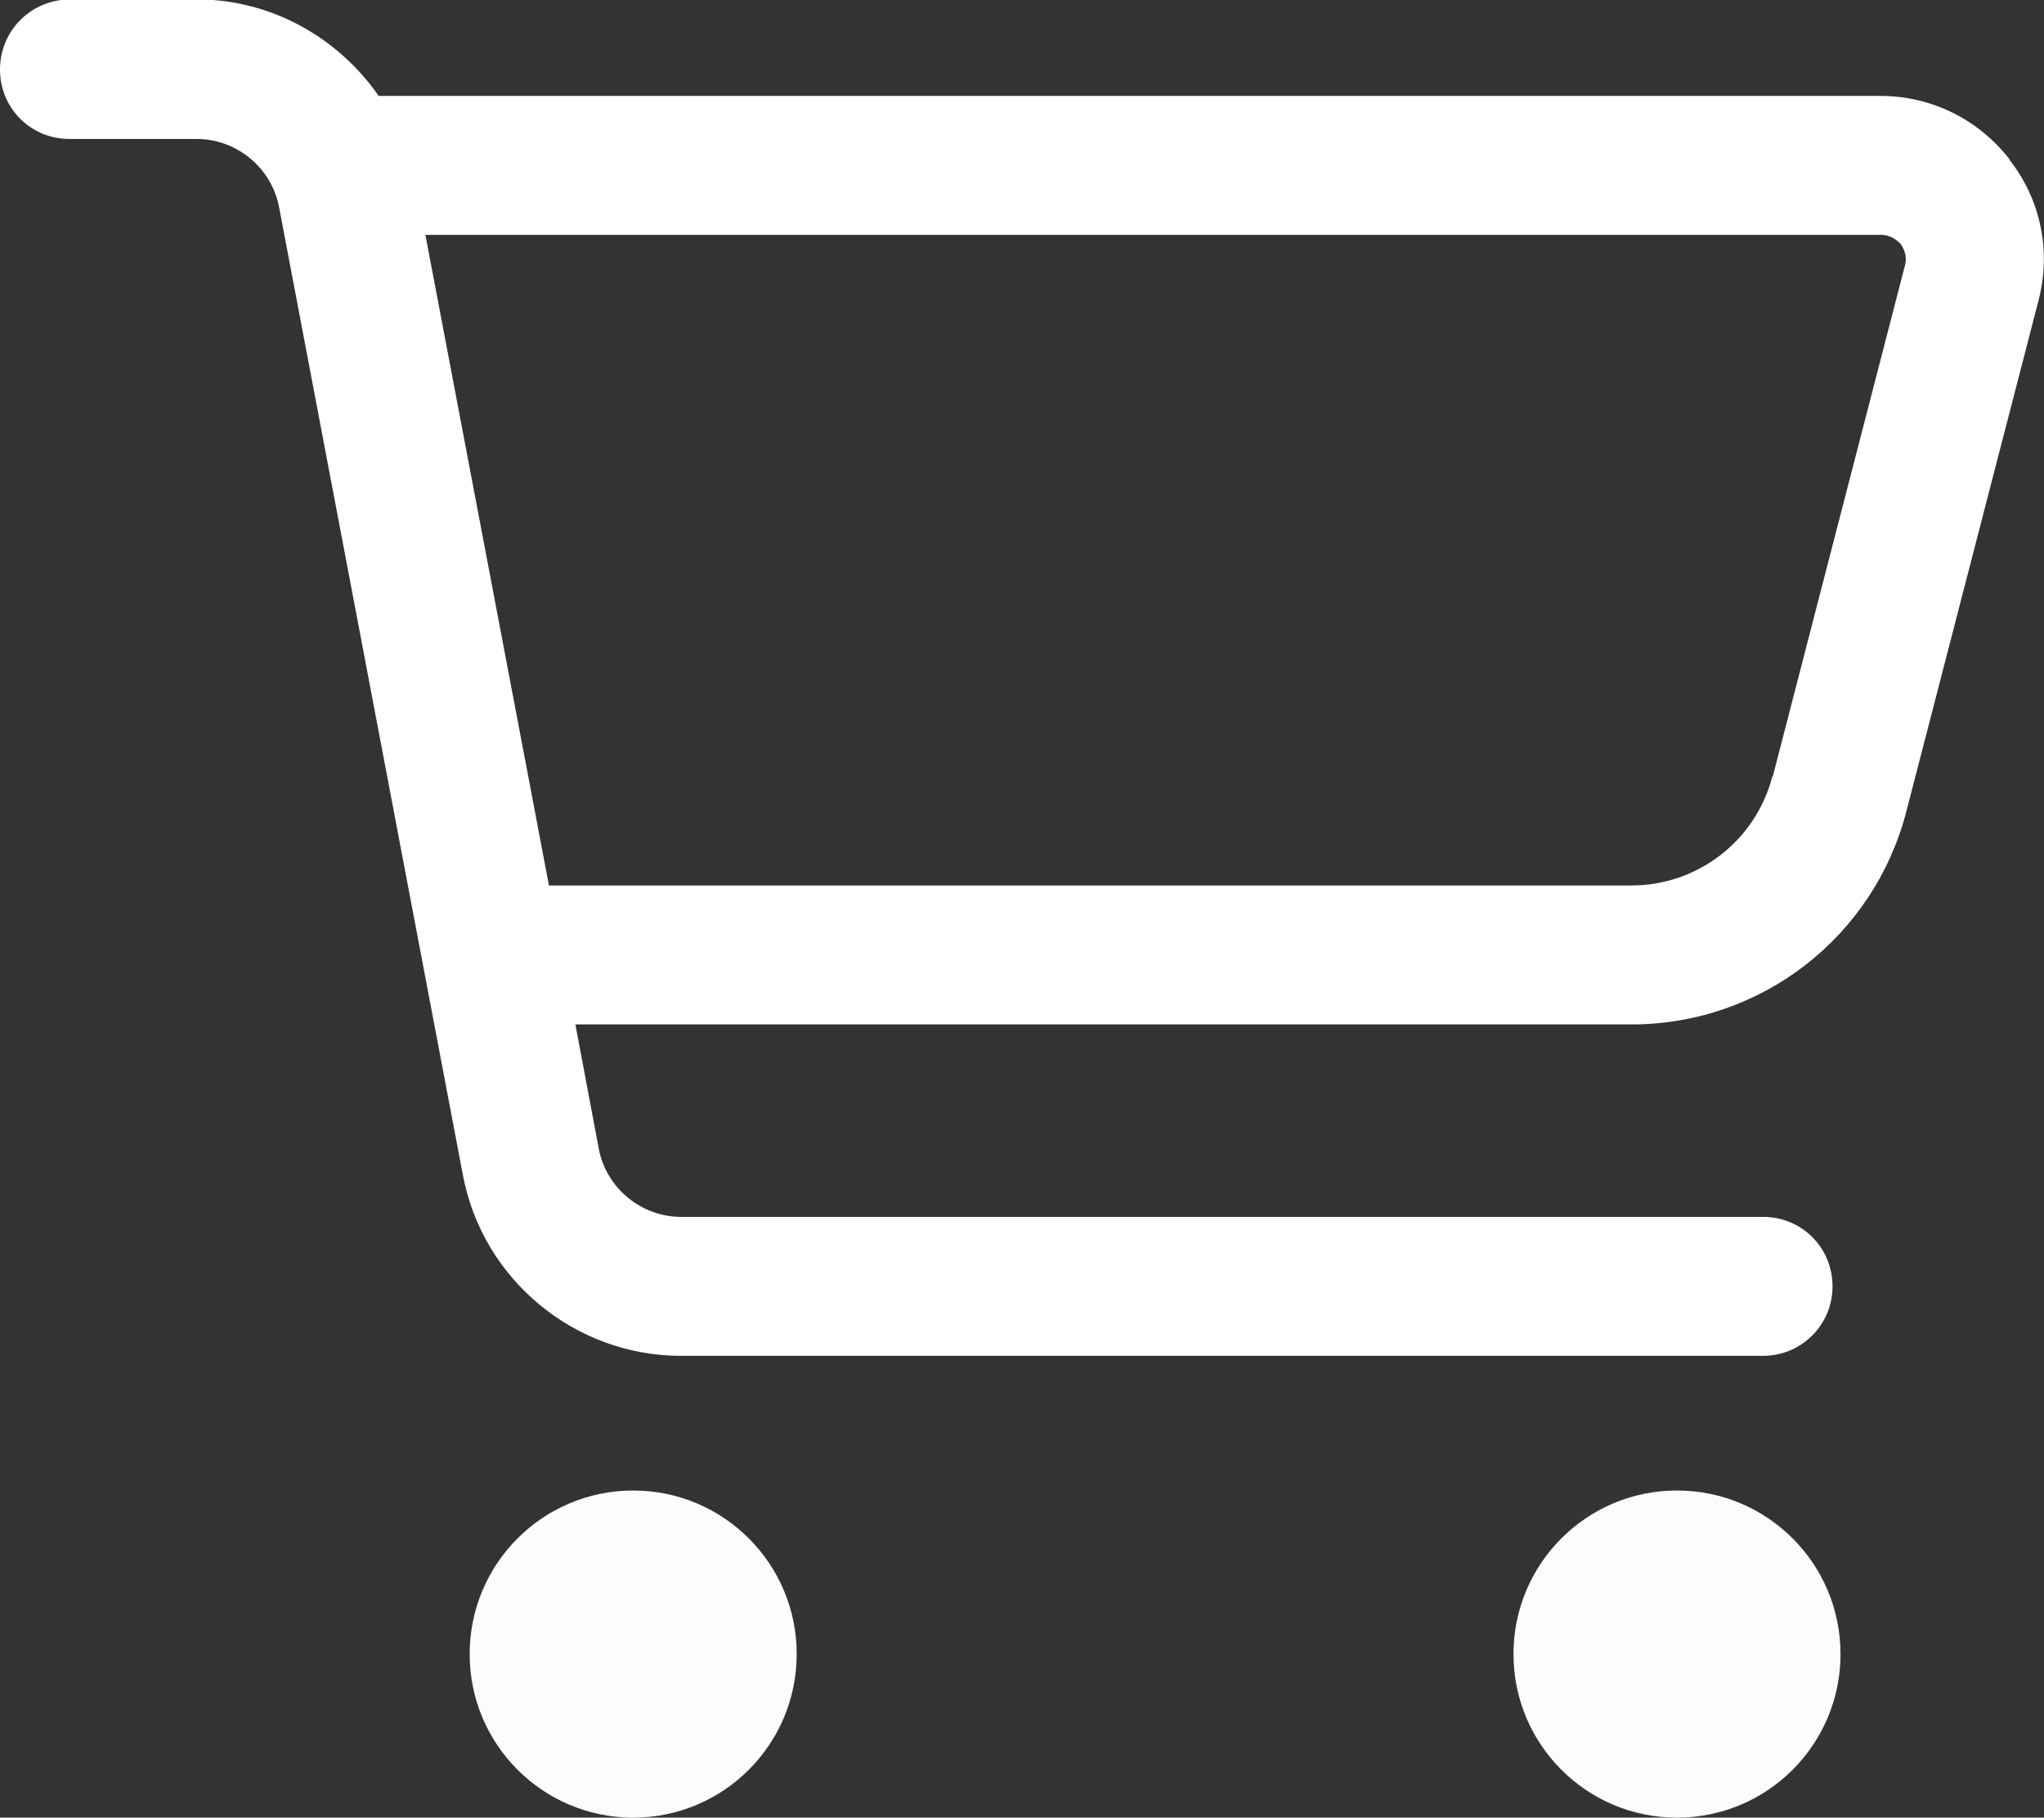 <?xml version="1.0" encoding="UTF-8"?><svg id="layout" xmlns="http://www.w3.org/2000/svg" viewBox="0 0 33.25 29.56"><rect x="0" y="0" width="33.25" height="29.56" fill="#333333" stroke="none"/><defs><style>.cls-1{fill:#fff;}.cls-2{fill:#fcfcfc;}</style></defs><path class="cls-1" d="M32.69,2.59c-.51-.65-1.27-1.03-2.1-1.03H6.16c-.66-.95-1.75-1.57-2.96-1.57H1.13C.5,0,0,.5,0,1.13s.5,1.13,1.13,1.13H3.2c.65,0,1.22,.47,1.34,1.11l2.99,15.74c.32,1.7,1.82,2.94,3.55,2.94H28.68c.62,0,1.13-.5,1.13-1.13s-.5-1.13-1.13-1.13H11.08c-.65,0-1.22-.47-1.34-1.11l-.38-2.02H26.54c2.11,0,3.94-1.42,4.47-3.46l2.15-8.31c.21-.8,.04-1.64-.47-2.29Zm-3.86,10.04c-.27,1.04-1.21,1.77-2.29,1.77H8.93L6.92,3.82H30.6c.17,0,.27,.1,.32,.15,.04,.06,.11,.18,.07,.34l-2.15,8.31Z"/><path class="cls-2" d="M12.96,26.9c0,1.47-1.19,2.66-2.66,2.66s-2.66-1.19-2.66-2.66,1.19-2.66,2.66-2.66,2.66,1.19,2.66,2.66Z"/><path class="cls-2" d="M29.94,26.9c0,1.47-1.19,2.66-2.66,2.66s-2.66-1.19-2.66-2.66,1.19-2.66,2.66-2.66,2.66,1.19,2.66,2.66Z"/></svg>